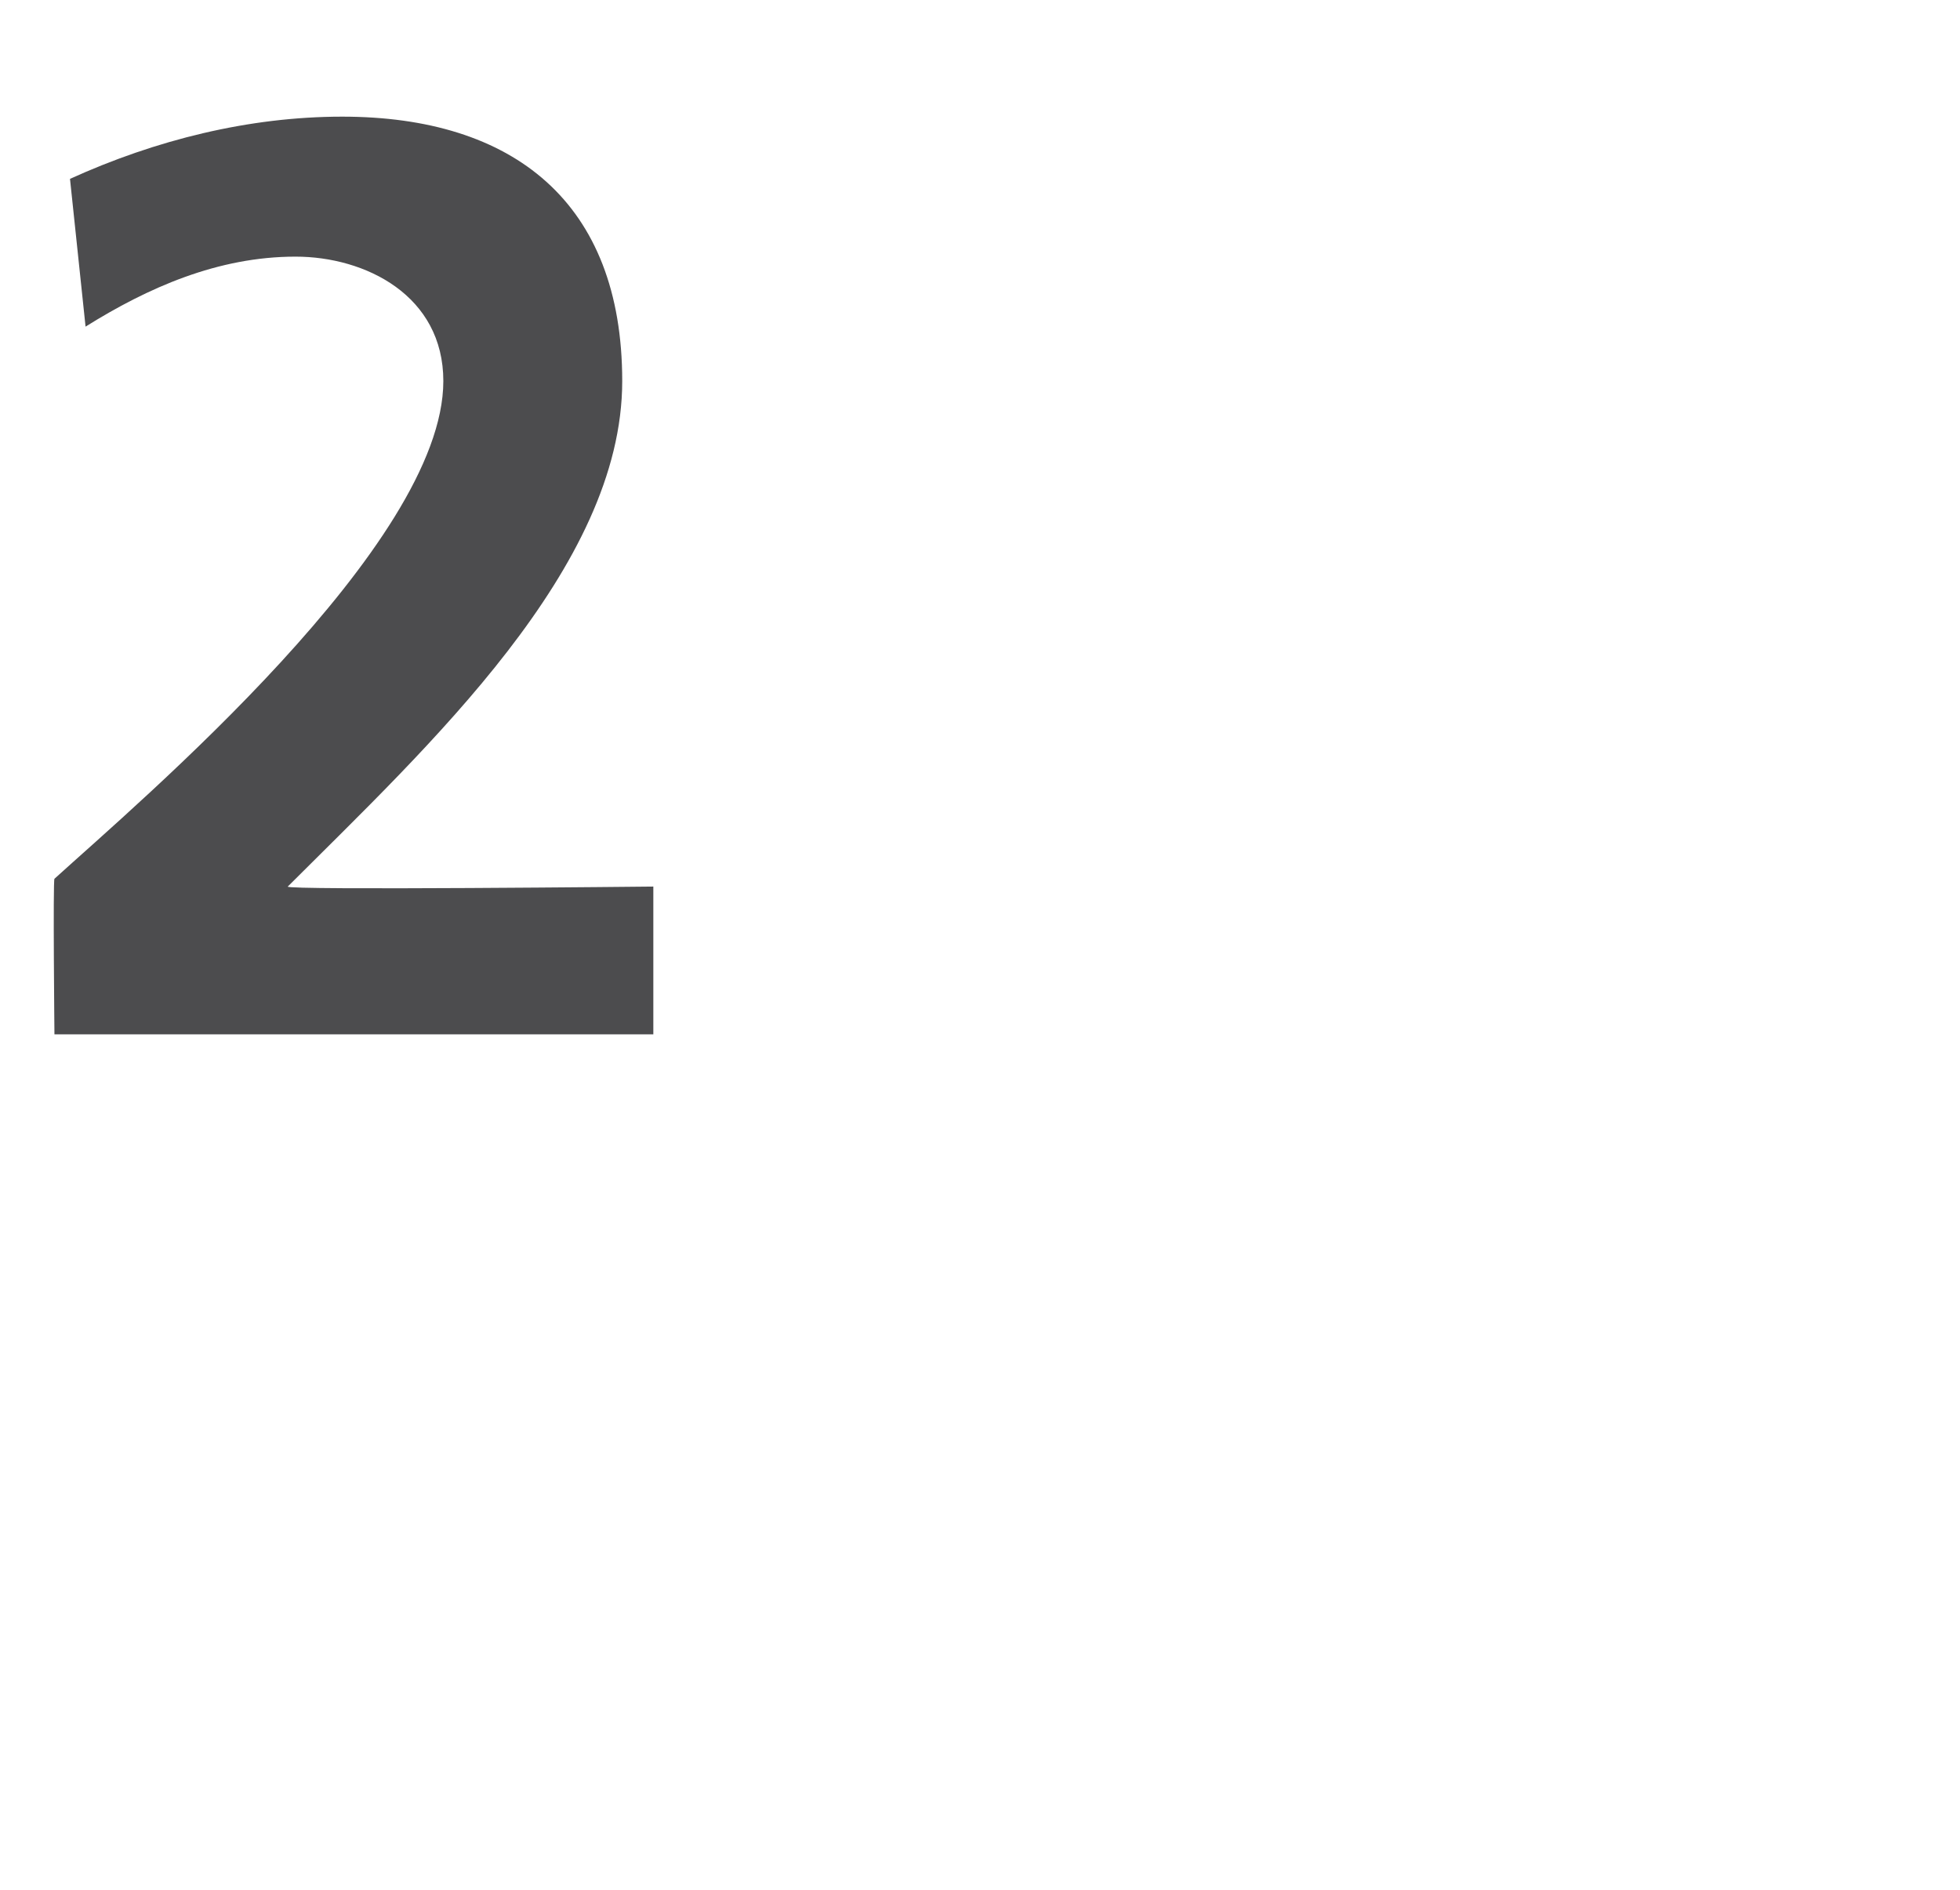 <?xml version="1.0" standalone="no"?>
<!DOCTYPE svg PUBLIC "-//W3C//DTD SVG 1.1//EN" "http://www.w3.org/Graphics/SVG/1.1/DTD/svg11.dtd">
<svg xmlns="http://www.w3.org/2000/svg" version="1.1" width="25.2px" height="24.3px" viewBox="0 0 25.2 24.3">
  <desc>2</desc>
  <defs/>
  <g id="Polygon488644">
    <path d="M 0.7 13.3 C 0.7 13.3 0.68 11.33 0.7 11.3 C 1.8 10.3 5.7 7 5.7 4.9 C 5.7 3.8 4.7 3.3 3.8 3.3 C 2.8 3.3 1.9 3.7 1.1 4.2 C 1.1 4.2 0.9 2.3 0.9 2.3 C 2 1.8 3.2 1.5 4.4 1.5 C 6.6 1.5 8 2.6 8 4.9 C 8 7.3 5.5 9.6 3.7 11.4 C 3.65 11.45 8.4 11.4 8.4 11.4 L 8.4 13.3 L 0.7 13.3 Z " stroke="none" fill="#4c4c4e"/>
  </g>
</svg>